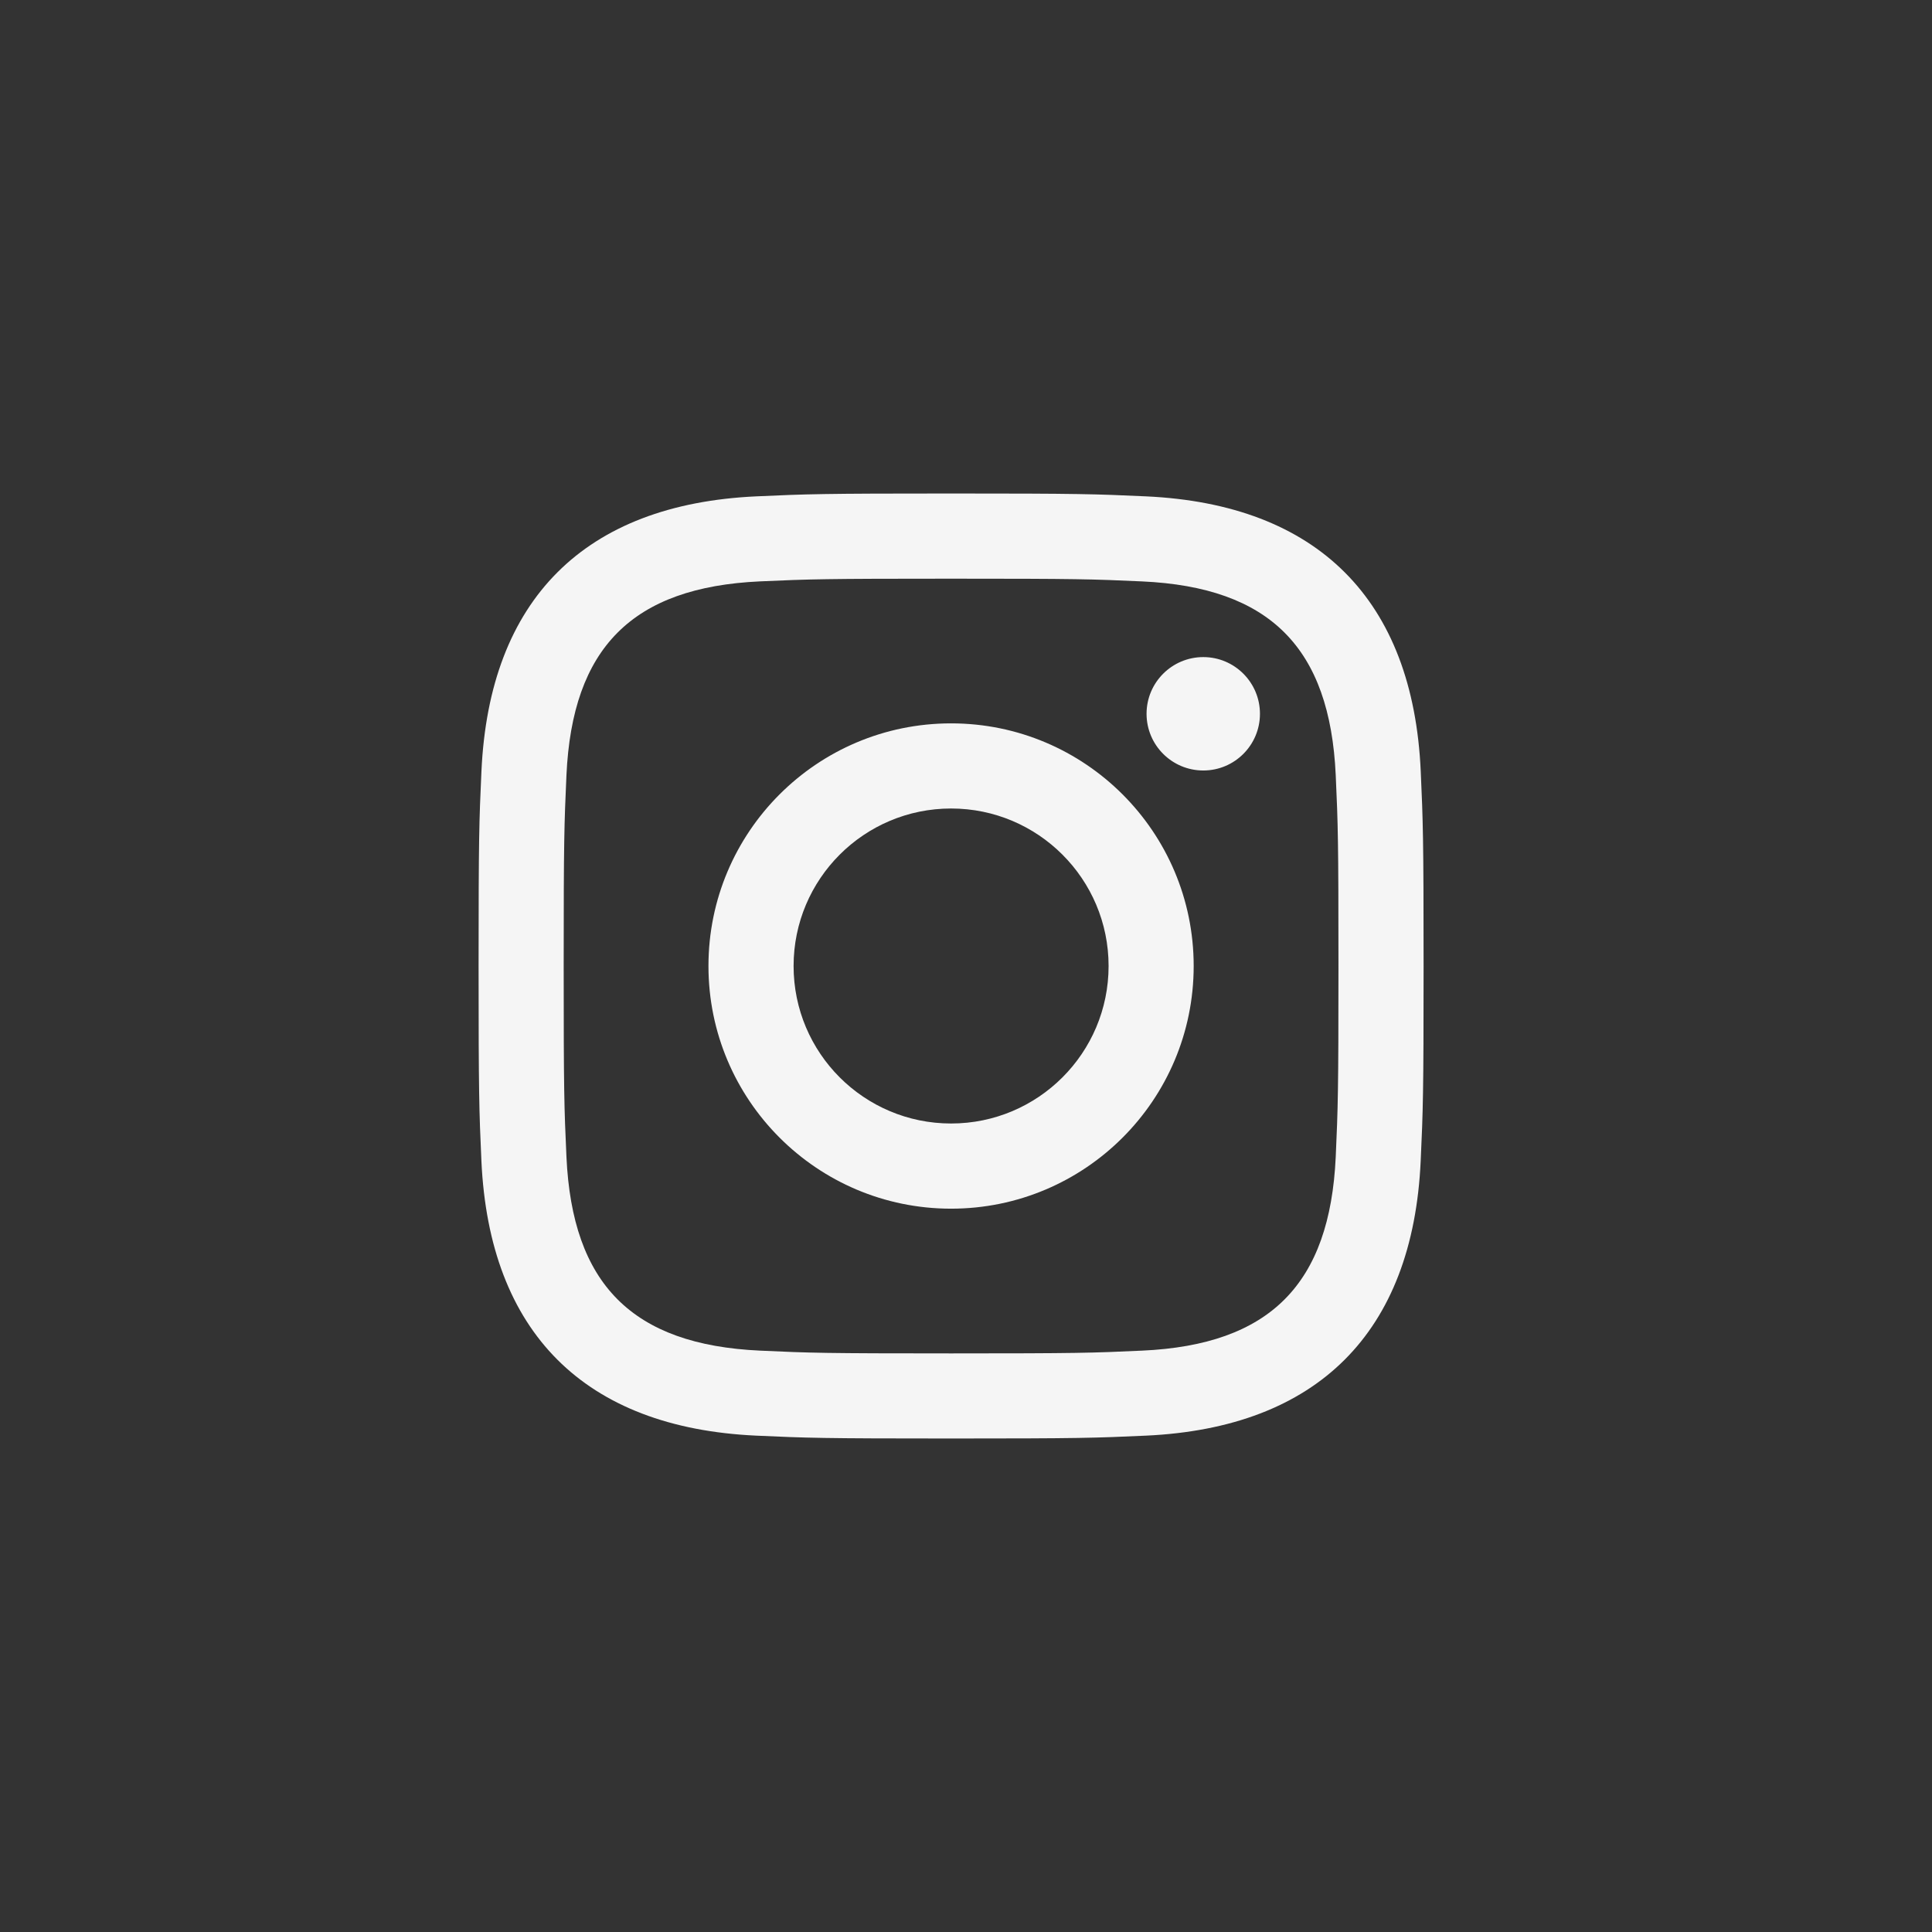 <?xml version="1.0" encoding="UTF-8"?> <svg xmlns="http://www.w3.org/2000/svg" width="46" height="46" viewBox="0 0 46 46" fill="none"><rect x="0" y="0" width="46" height="46" fill="#333333" stroke="none"/><g clip-path="url(#clip0_2301_64185)"><path d="M22.645 13.778C25.648 13.778 26.005 13.789 27.191 13.843C30.24 13.982 31.664 15.429 31.803 18.455C31.857 19.641 31.868 19.997 31.868 23.001C31.868 26.006 31.856 26.361 31.803 27.547C31.663 30.57 30.243 32.02 27.191 32.158C26.005 32.213 25.65 32.224 22.645 32.224C19.641 32.224 19.285 32.213 18.099 32.158C15.042 32.019 13.626 30.566 13.487 27.546C13.433 26.36 13.421 26.005 13.421 23C13.421 19.996 13.434 19.641 13.487 18.454C13.627 15.429 15.047 13.981 18.099 13.842C19.285 13.789 19.641 13.778 22.645 13.778ZM22.645 11.75C19.589 11.75 19.207 11.763 18.007 11.818C13.921 12.005 11.65 14.272 11.463 18.361C11.408 19.562 11.395 19.945 11.395 23C11.395 26.055 11.408 26.439 11.462 27.639C11.649 31.724 13.916 33.995 18.006 34.182C19.207 34.237 19.589 34.25 22.645 34.25C25.7 34.25 26.083 34.237 27.283 34.182C31.365 33.995 33.641 31.728 33.826 27.639C33.881 26.439 33.895 26.055 33.895 23C33.895 19.945 33.881 19.562 33.827 18.362C33.643 14.28 31.374 12.006 27.284 11.818C26.083 11.763 25.7 11.75 22.645 11.75V11.75ZM22.645 17.223C19.454 17.223 16.868 19.81 16.868 23C16.868 26.19 19.454 28.778 22.645 28.778C25.835 28.778 28.421 26.191 28.421 23C28.421 19.81 25.835 17.223 22.645 17.223ZM22.645 26.75C20.574 26.75 18.895 25.072 18.895 23C18.895 20.929 20.574 19.25 22.645 19.25C24.715 19.25 26.395 20.929 26.395 23C26.395 25.072 24.715 26.75 22.645 26.75ZM28.65 15.645C27.904 15.645 27.299 16.25 27.299 16.995C27.299 17.741 27.904 18.345 28.65 18.345C29.395 18.345 29.999 17.741 29.999 16.995C29.999 16.25 29.395 15.645 28.65 15.645Z" fill="#f5f5f5"></path></g><defs><clipPath id="clip0_2301_64185"><rect width="22.5" height="22.5" fill="#f5f5f5" transform="translate(11.395 11.75)"></rect></clipPath></defs></svg> 